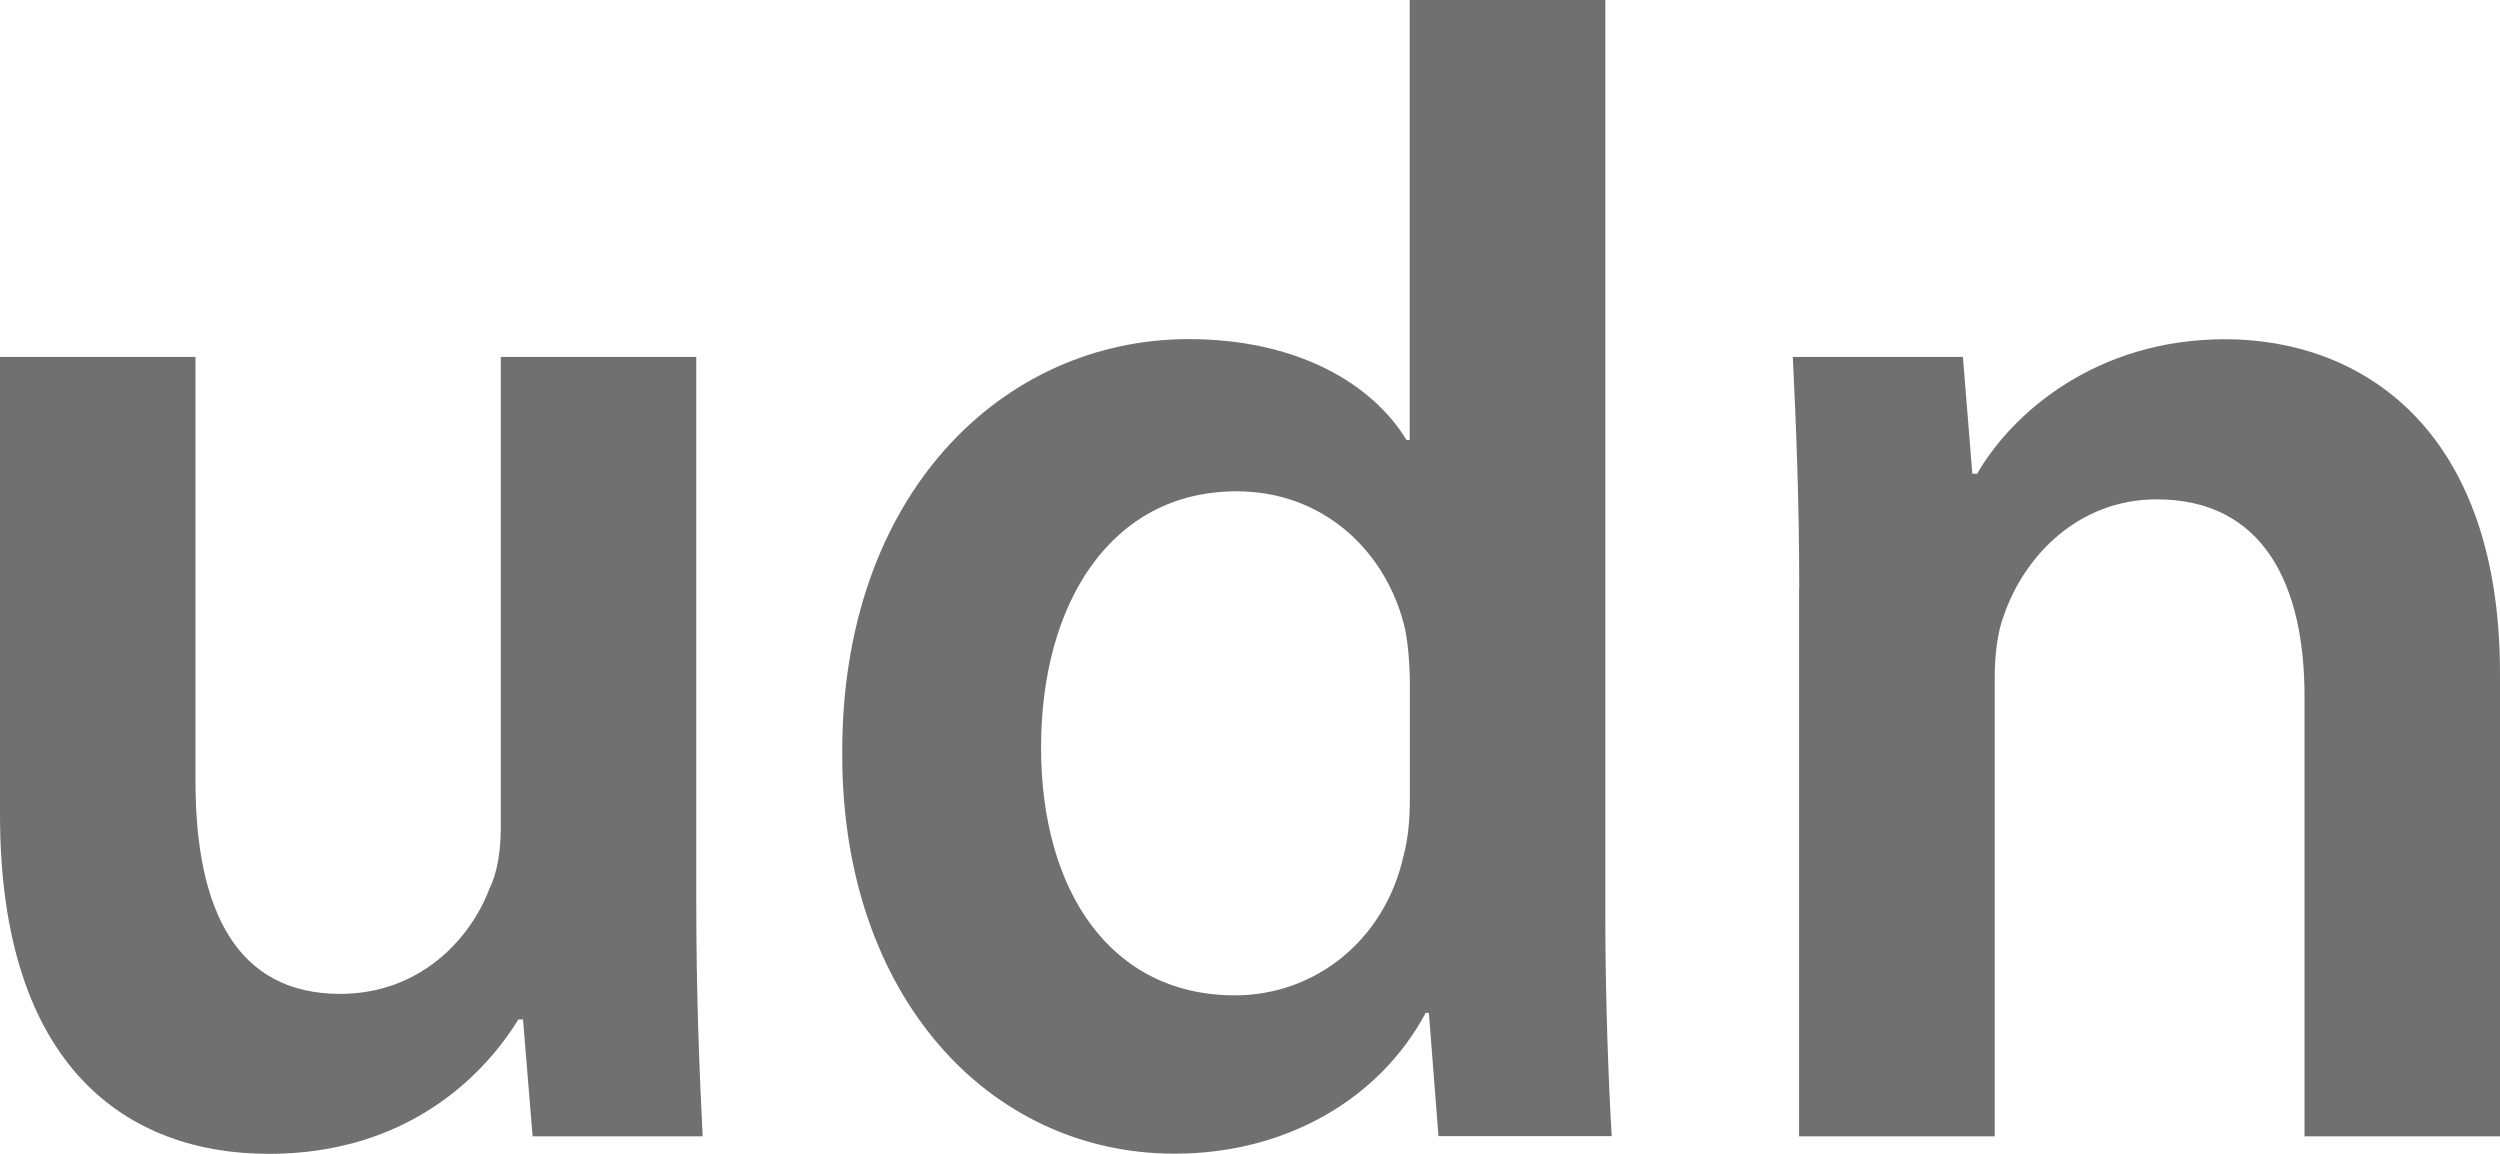 <svg width="78" height="36" viewBox="0 0 78 36" fill="none" xmlns="http://www.w3.org/2000/svg">
<path d="M21.724 28.162C21.724 31.059 21.823 33.454 21.923 35.453H16.617L16.318 31.807H16.173C15.13 33.505 12.752 36 8.388 36C4.024 36 0 33.354 0 25.416V11.136H6.099V24.366C6.099 28.413 7.391 31.009 10.613 31.009C13.091 31.009 14.677 29.312 15.275 27.715C15.525 27.213 15.624 26.515 15.624 25.817V11.136H21.724V28.162Z" fill="#707070"/>
<path d="M50.086 0V28.609C50.086 31.105 50.186 33.801 50.286 35.448H44.88L44.581 31.602H44.481C43.04 34.298 40.117 35.995 36.646 35.995C30.841 35.995 26.278 31.055 26.278 23.564C26.228 15.425 31.285 10.58 37.09 10.58C40.411 10.58 42.791 11.93 43.883 13.727H43.982V0H50.086ZM43.987 21.269C43.987 20.767 43.937 20.119 43.837 19.622C43.294 17.277 41.359 15.329 38.581 15.329C34.661 15.329 32.481 18.823 32.481 23.317C32.481 27.811 34.661 31.055 38.531 31.055C41.01 31.055 43.194 29.358 43.788 26.711C43.937 26.164 43.987 25.562 43.987 24.914V21.269Z" fill="#707070"/>
<path d="M56.136 18.376C56.136 15.58 56.036 13.235 55.936 11.136H61.243L61.537 14.781H61.687C62.779 12.883 65.407 10.584 69.422 10.584C73.636 10.584 78 13.331 78 21.022V35.453H71.901V21.72C71.901 18.226 70.609 15.58 67.288 15.58C64.859 15.58 63.173 17.327 62.53 19.175C62.33 19.672 62.235 20.42 62.235 21.123V35.453H56.131V18.376H56.136Z" fill="#707070"/>
</svg>
